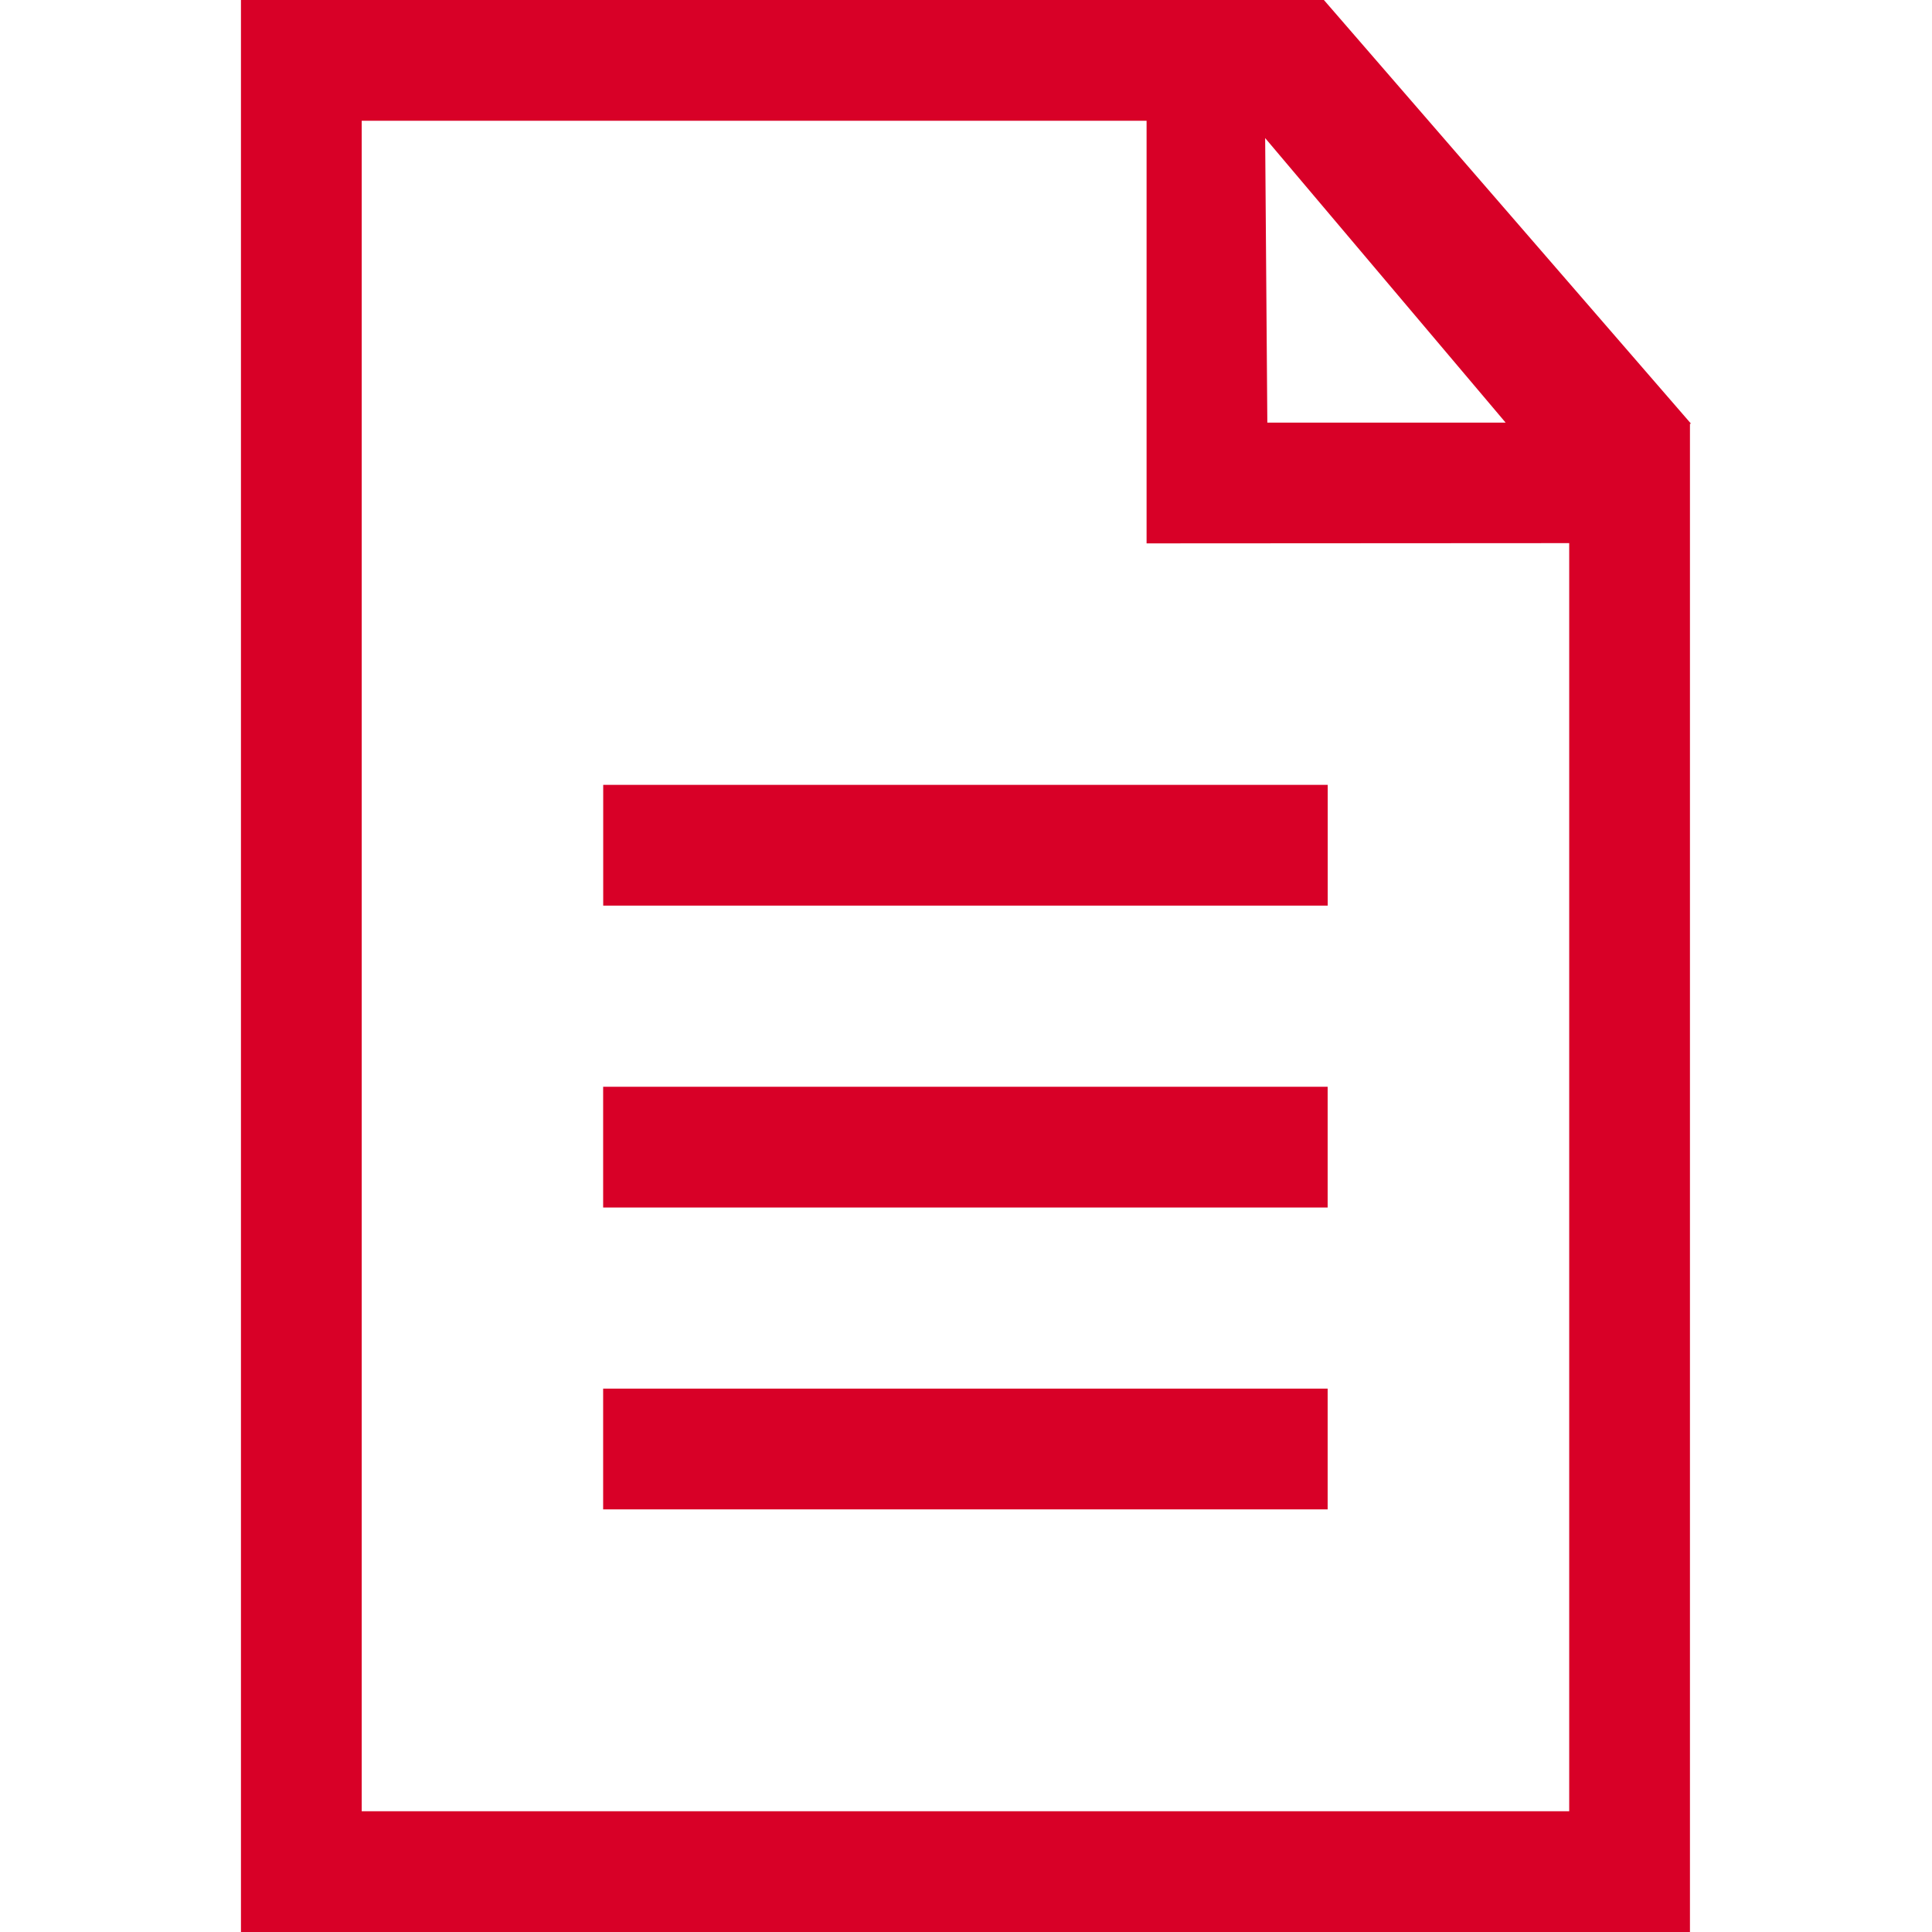 <?xml version="1.0" encoding="iso-8859-1"?>
<!-- Generator: Adobe Illustrator 16.0.0, SVG Export Plug-In . SVG Version: 6.00 Build 0)  -->
<!DOCTYPE svg PUBLIC "-//W3C//DTD SVG 1.1//EN" "http://www.w3.org/Graphics/SVG/1.1/DTD/svg11.dtd">
<svg xmlns="http://www.w3.org/2000/svg" xmlns:xlink="http://www.w3.org/1999/xlink" version="1.1" id="Capa_1" x="0px" y="0px" width="512px" height="512px" viewBox="0 0 792 792" style="enable-background:new 0 0 792 792;" xml:space="preserve">
<g>
	<g id="paper_list">
		<g>
			<path d="M247.277,371.25h297v-49.5h-297V371.25z M542.718,0H98.777v792h594V173.695h0.445L542.718,0z M617.216,173.25h-97.688     l-0.891-116.646L617.216,173.25z M643.277,742.5h-495v-693h321.75v173.25l173.25-0.099V742.5z M247.252,495h297v-49.5h-297V495     L247.252,495z M247.252,618.75h297v-49.5h-297V618.75L247.252,618.75z" fill="#D80027"/>
		</g>
	</g>
</g>
<g>
</g>
<g>
</g>
<g>
</g>
<g>
</g>
<g>
</g>
<g>
</g>
<g>
</g>
<g>
</g>
<g>
</g>
<g>
</g>
<g>
</g>
<g>
</g>
<g>
</g>
<g>
</g>
<g>
</g>
</svg>
